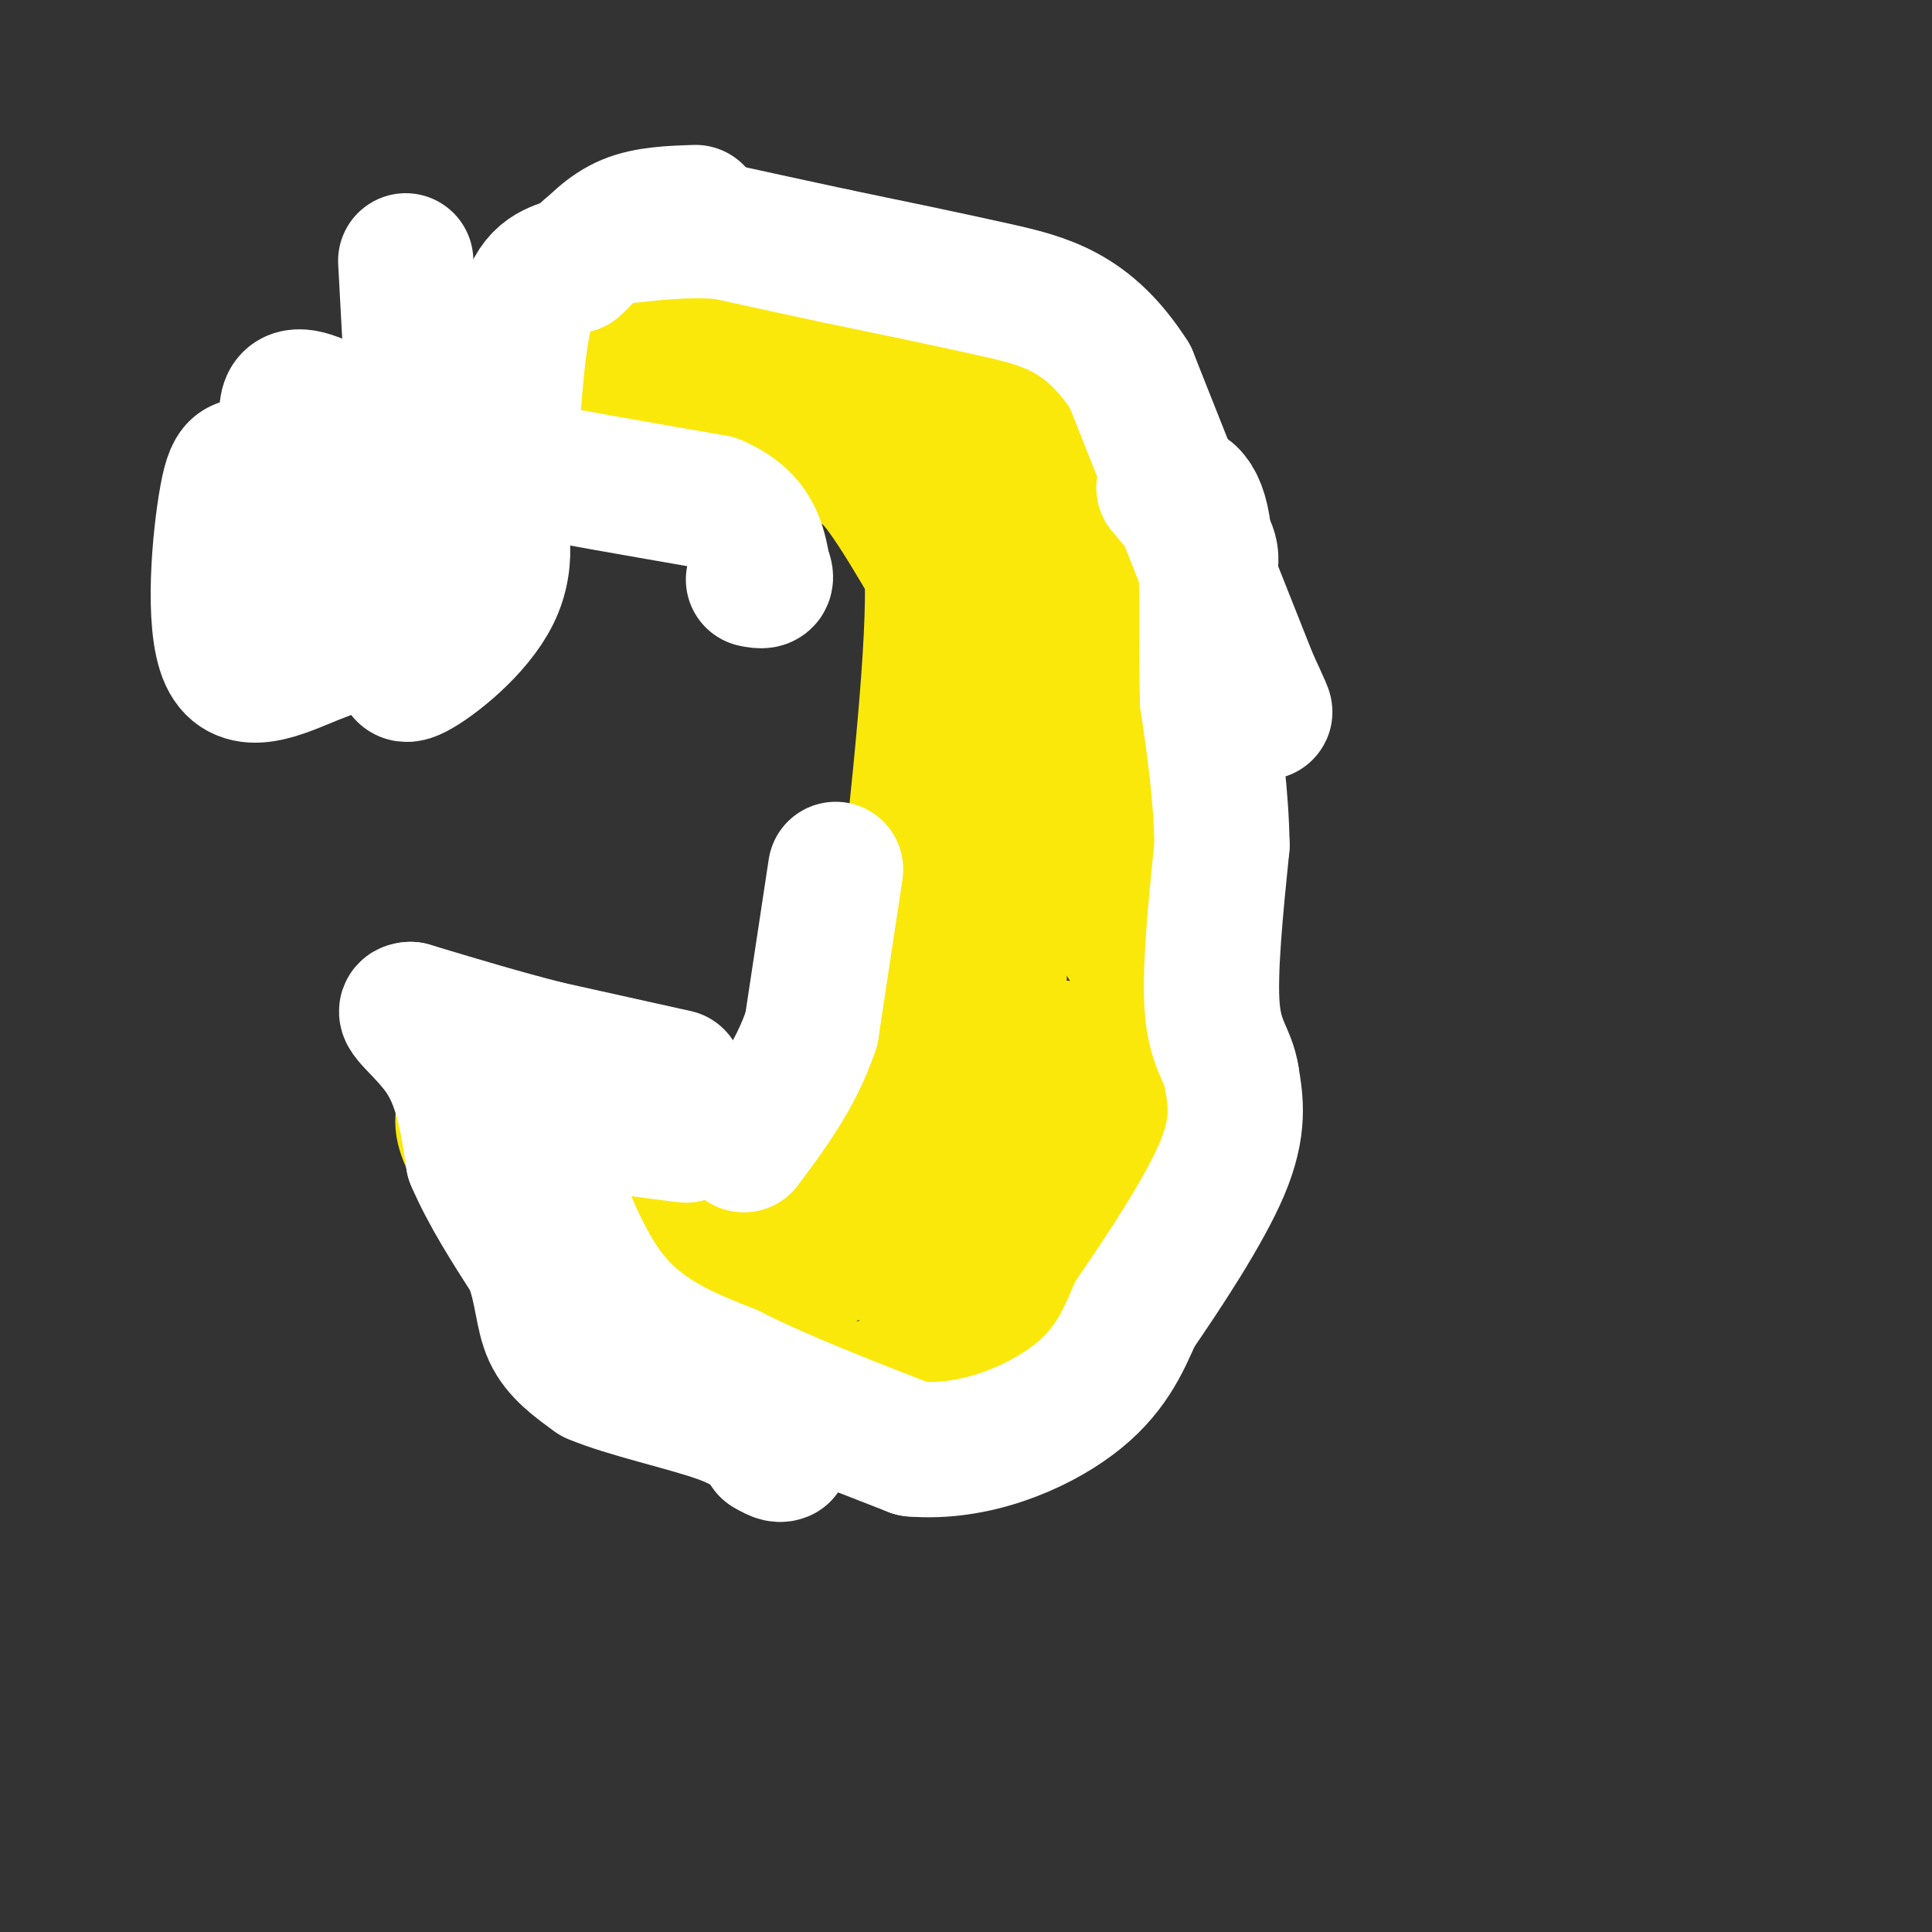 <svg viewBox='0 0 400 400' version='1.1' xmlns='http://www.w3.org/2000/svg' xmlns:xlink='http://www.w3.org/1999/xlink'><rect x="0" y="0" width="400" height="400" fill="#333333" stroke="none"/><g fill='none' stroke='#fae80b' stroke-width='28' stroke-linecap='round' stroke-linejoin='round'><path d='M116,94c1.167,-3.417 2.333,-6.833 11,-7c8.667,-0.167 24.833,2.917 41,6'/><path d='M168,93c9.267,2.222 11.933,4.778 15,9c3.067,4.222 6.533,10.111 10,16'/><path d='M193,118c0.667,15.333 -2.667,45.667 -6,76'/><path d='M187,194c-3.600,18.133 -9.600,25.467 -15,31c-5.400,5.533 -10.200,9.267 -15,13'/><path d='M157,238c-5.356,2.778 -11.244,3.222 -17,2c-5.756,-1.222 -11.378,-4.111 -17,-7'/><path d='M123,233c-3.667,-1.500 -4.333,-1.750 -5,-2'/><path d='M118,231c-1.179,0.560 -1.625,2.958 -1,7c0.625,4.042 2.321,9.726 6,15c3.679,5.274 9.339,10.137 15,15'/><path d='M138,268c6.333,3.444 14.667,4.556 21,2c6.333,-2.556 10.667,-8.778 15,-15'/><path d='M174,255c8.667,-5.167 22.833,-10.583 37,-16'/><path d='M211,239c8.667,-5.333 11.833,-10.667 15,-16'/><path d='M113,239c-1.333,8.417 -2.667,16.833 4,25c6.667,8.167 21.333,16.083 36,24'/><path d='M153,288c6.978,4.444 6.422,3.556 13,2c6.578,-1.556 20.289,-3.778 34,-6'/><path d='M200,284c8.833,-4.667 13.917,-13.333 19,-22'/><path d='M219,262c5.400,-5.200 9.400,-7.200 12,-10c2.600,-2.800 3.800,-6.400 5,-10'/><path d='M236,242c1.444,-8.267 2.556,-23.933 2,-33c-0.556,-9.067 -2.778,-11.533 -5,-14'/><path d='M233,195c-1.333,-9.000 -2.167,-24.500 -3,-40'/><path d='M230,155c-1.711,-15.911 -4.489,-35.689 -7,-45c-2.511,-9.311 -4.756,-8.156 -7,-7'/><path d='M216,103c-2.012,-2.786 -3.542,-6.250 -6,-9c-2.458,-2.750 -5.845,-4.786 -16,-8c-10.155,-3.214 -27.077,-7.607 -44,-12'/><path d='M150,74c-13.667,-3.167 -25.833,-5.083 -38,-7'/><path d='M112,67c-9.511,-0.378 -14.289,2.178 -18,6c-3.711,3.822 -6.356,8.911 -9,14'/><path d='M85,87c-8.467,7.067 -25.133,17.733 -30,24c-4.867,6.267 2.067,8.133 9,10'/><path d='M64,121c3.952,1.798 9.333,1.292 11,2c1.667,0.708 -0.381,2.631 5,-3c5.381,-5.631 18.190,-18.815 31,-32'/><path d='M111,88c5.512,-5.893 3.792,-4.625 7,-4c3.208,0.625 11.345,0.607 25,3c13.655,2.393 32.827,7.196 52,12'/><path d='M195,99c8.619,1.905 4.167,0.667 5,4c0.833,3.333 6.952,11.238 9,25c2.048,13.762 0.024,33.381 -2,53'/><path d='M207,181c-0.178,17.000 0.378,33.000 -2,43c-2.378,10.000 -7.689,14.000 -13,18'/><path d='M192,242c-3.345,6.190 -5.208,12.667 -17,14c-11.792,1.333 -33.512,-2.476 -40,-4c-6.488,-1.524 2.256,-0.762 11,0'/><path d='M146,252c8.548,1.417 24.417,4.958 36,8c11.583,3.042 18.881,5.583 24,0c5.119,-5.583 8.060,-19.292 11,-33'/><path d='M217,227c2.333,-7.167 2.667,-8.583 3,-10'/><path d='M122,225c-1.833,2.000 -3.667,4.000 -8,5c-4.333,1.000 -11.167,1.000 -18,1'/><path d='M96,231c-1.262,3.714 4.583,12.500 13,19c8.417,6.500 19.405,10.714 25,14c5.595,3.286 5.798,5.643 6,8'/><path d='M140,272c5.200,4.756 15.200,12.644 22,16c6.800,3.356 10.400,2.178 14,1'/><path d='M176,289c7.833,0.345 20.417,0.708 31,-2c10.583,-2.708 19.167,-8.488 23,-12c3.833,-3.512 2.917,-4.756 2,-6'/><path d='M232,269c2.167,-6.167 6.583,-18.583 11,-31'/><path d='M243,238c2.667,-11.500 3.833,-24.750 5,-38'/><path d='M248,200c1.333,-13.000 2.167,-26.500 3,-40'/><path d='M251,160c0.733,-12.000 1.067,-22.000 0,-28c-1.067,-6.000 -3.533,-8.000 -6,-10'/><path d='M245,122c-4.500,-10.000 -12.750,-30.000 -21,-50'/><path d='M224,72c-9.167,-9.833 -21.583,-9.417 -34,-9'/><path d='M190,63c-12.333,-2.667 -26.167,-4.833 -40,-7'/><path d='M150,56c-7.167,-1.167 -5.083,-0.583 -3,0'/></g>
<g fill='none' stroke='#ffffff' stroke-width='28' stroke-linecap='round' stroke-linejoin='round'><path d='M144,44c-5.000,0.167 -10.000,0.333 -14,2c-4.000,1.667 -7.000,4.833 -10,8'/><path d='M120,54c-3.600,1.600 -7.600,1.600 -10,7c-2.400,5.400 -3.200,16.200 -4,27'/><path d='M106,88c-1.289,5.667 -2.511,6.333 -2,7c0.511,0.667 2.756,1.333 5,2'/><path d='M109,97c7.333,1.500 23.167,4.250 39,7'/><path d='M148,104c8.167,3.500 9.083,8.750 10,14'/><path d='M158,118c1.333,2.667 -0.333,2.333 -2,2'/><path d='M84,54c1.417,26.500 2.833,53.000 4,59c1.167,6.000 2.083,-8.500 3,-23'/><path d='M91,90c2.416,-2.132 6.957,4.037 10,11c3.043,6.963 4.589,14.721 1,22c-3.589,7.279 -12.311,14.080 -16,16c-3.689,1.920 -2.344,-1.040 -1,-4'/><path d='M85,135c-2.064,-5.647 -6.722,-17.766 -11,-25c-4.278,-7.234 -8.174,-9.585 -11,-14c-2.826,-4.415 -4.582,-10.895 -3,-13c1.582,-2.105 6.503,0.164 11,3c4.497,2.836 8.571,6.239 10,13c1.429,6.761 0.215,16.881 -1,27'/><path d='M80,126c-2.474,5.931 -8.160,7.260 -15,10c-6.840,2.740 -14.833,6.892 -18,0c-3.167,-6.892 -1.509,-24.827 0,-33c1.509,-8.173 2.868,-6.585 8,-6c5.132,0.585 14.038,0.167 20,1c5.962,0.833 8.981,2.916 12,5'/><path d='M87,103c0.631,3.202 -3.792,8.708 -12,13c-8.208,4.292 -20.202,7.369 -22,5c-1.798,-2.369 6.601,-10.185 15,-18'/><path d='M68,103c3.167,-3.833 3.583,-4.417 4,-5'/><path d='M114,227c0.000,0.000 3.000,-1.000 3,-1'/><path d='M140,223c0.000,0.000 -27.000,-6.000 -27,-6'/><path d='M113,217c-9.167,-2.333 -18.583,-5.167 -28,-8'/><path d='M85,209c-3.067,0.044 3.267,4.156 7,10c3.733,5.844 4.867,13.422 6,21'/><path d='M98,240c3.000,7.000 7.500,14.000 12,21'/><path d='M110,261c2.356,6.200 2.244,11.200 4,15c1.756,3.800 5.378,6.400 9,9'/><path d='M123,285c6.733,2.867 19.067,5.533 26,8c6.933,2.467 8.467,4.733 10,7'/><path d='M159,300c2.167,1.333 2.583,1.167 3,1'/><path d='M142,235c0.000,0.000 -31.000,-4.000 -31,-4'/><path d='M111,231c-5.933,-1.200 -5.267,-2.200 -4,-1c1.267,1.200 3.133,4.600 5,8'/><path d='M112,238c2.778,7.200 7.222,21.200 14,30c6.778,8.800 15.889,12.400 25,16'/><path d='M151,284c10.500,5.333 24.250,10.667 38,16'/><path d='M189,300c12.667,1.067 25.333,-4.267 33,-10c7.667,-5.733 10.333,-11.867 13,-18'/><path d='M235,272c5.933,-8.622 14.267,-21.178 18,-30c3.733,-8.822 2.867,-13.911 2,-19'/><path d='M255,223c-0.667,-4.556 -3.333,-6.444 -4,-14c-0.667,-7.556 0.667,-20.778 2,-34'/><path d='M253,175c-0.167,-10.667 -1.583,-20.333 -3,-30'/><path d='M250,145c-0.333,-12.311 0.333,-28.089 -1,-36c-1.333,-7.911 -4.667,-7.956 -8,-8'/><path d='M241,101c0.906,1.180 7.171,8.131 9,12c1.829,3.869 -0.777,4.657 1,11c1.777,6.343 7.936,18.241 10,22c2.064,3.759 0.032,-0.620 -2,-5'/><path d='M259,141c-4.500,-11.333 -14.750,-37.167 -25,-63'/><path d='M234,78c-8.644,-13.489 -17.756,-15.711 -28,-18c-10.244,-2.289 -21.622,-4.644 -33,-7'/><path d='M173,53c-9.333,-2.000 -16.167,-3.500 -23,-5'/><path d='M150,48c-7.500,-0.667 -14.750,0.167 -22,1'/><path d='M128,49c-5.167,1.167 -7.083,3.583 -9,6'/><path d='M173,180c0.000,0.000 -5.000,33.000 -5,33'/><path d='M168,213c-3.167,9.500 -8.583,16.750 -14,24'/></g>
</svg>